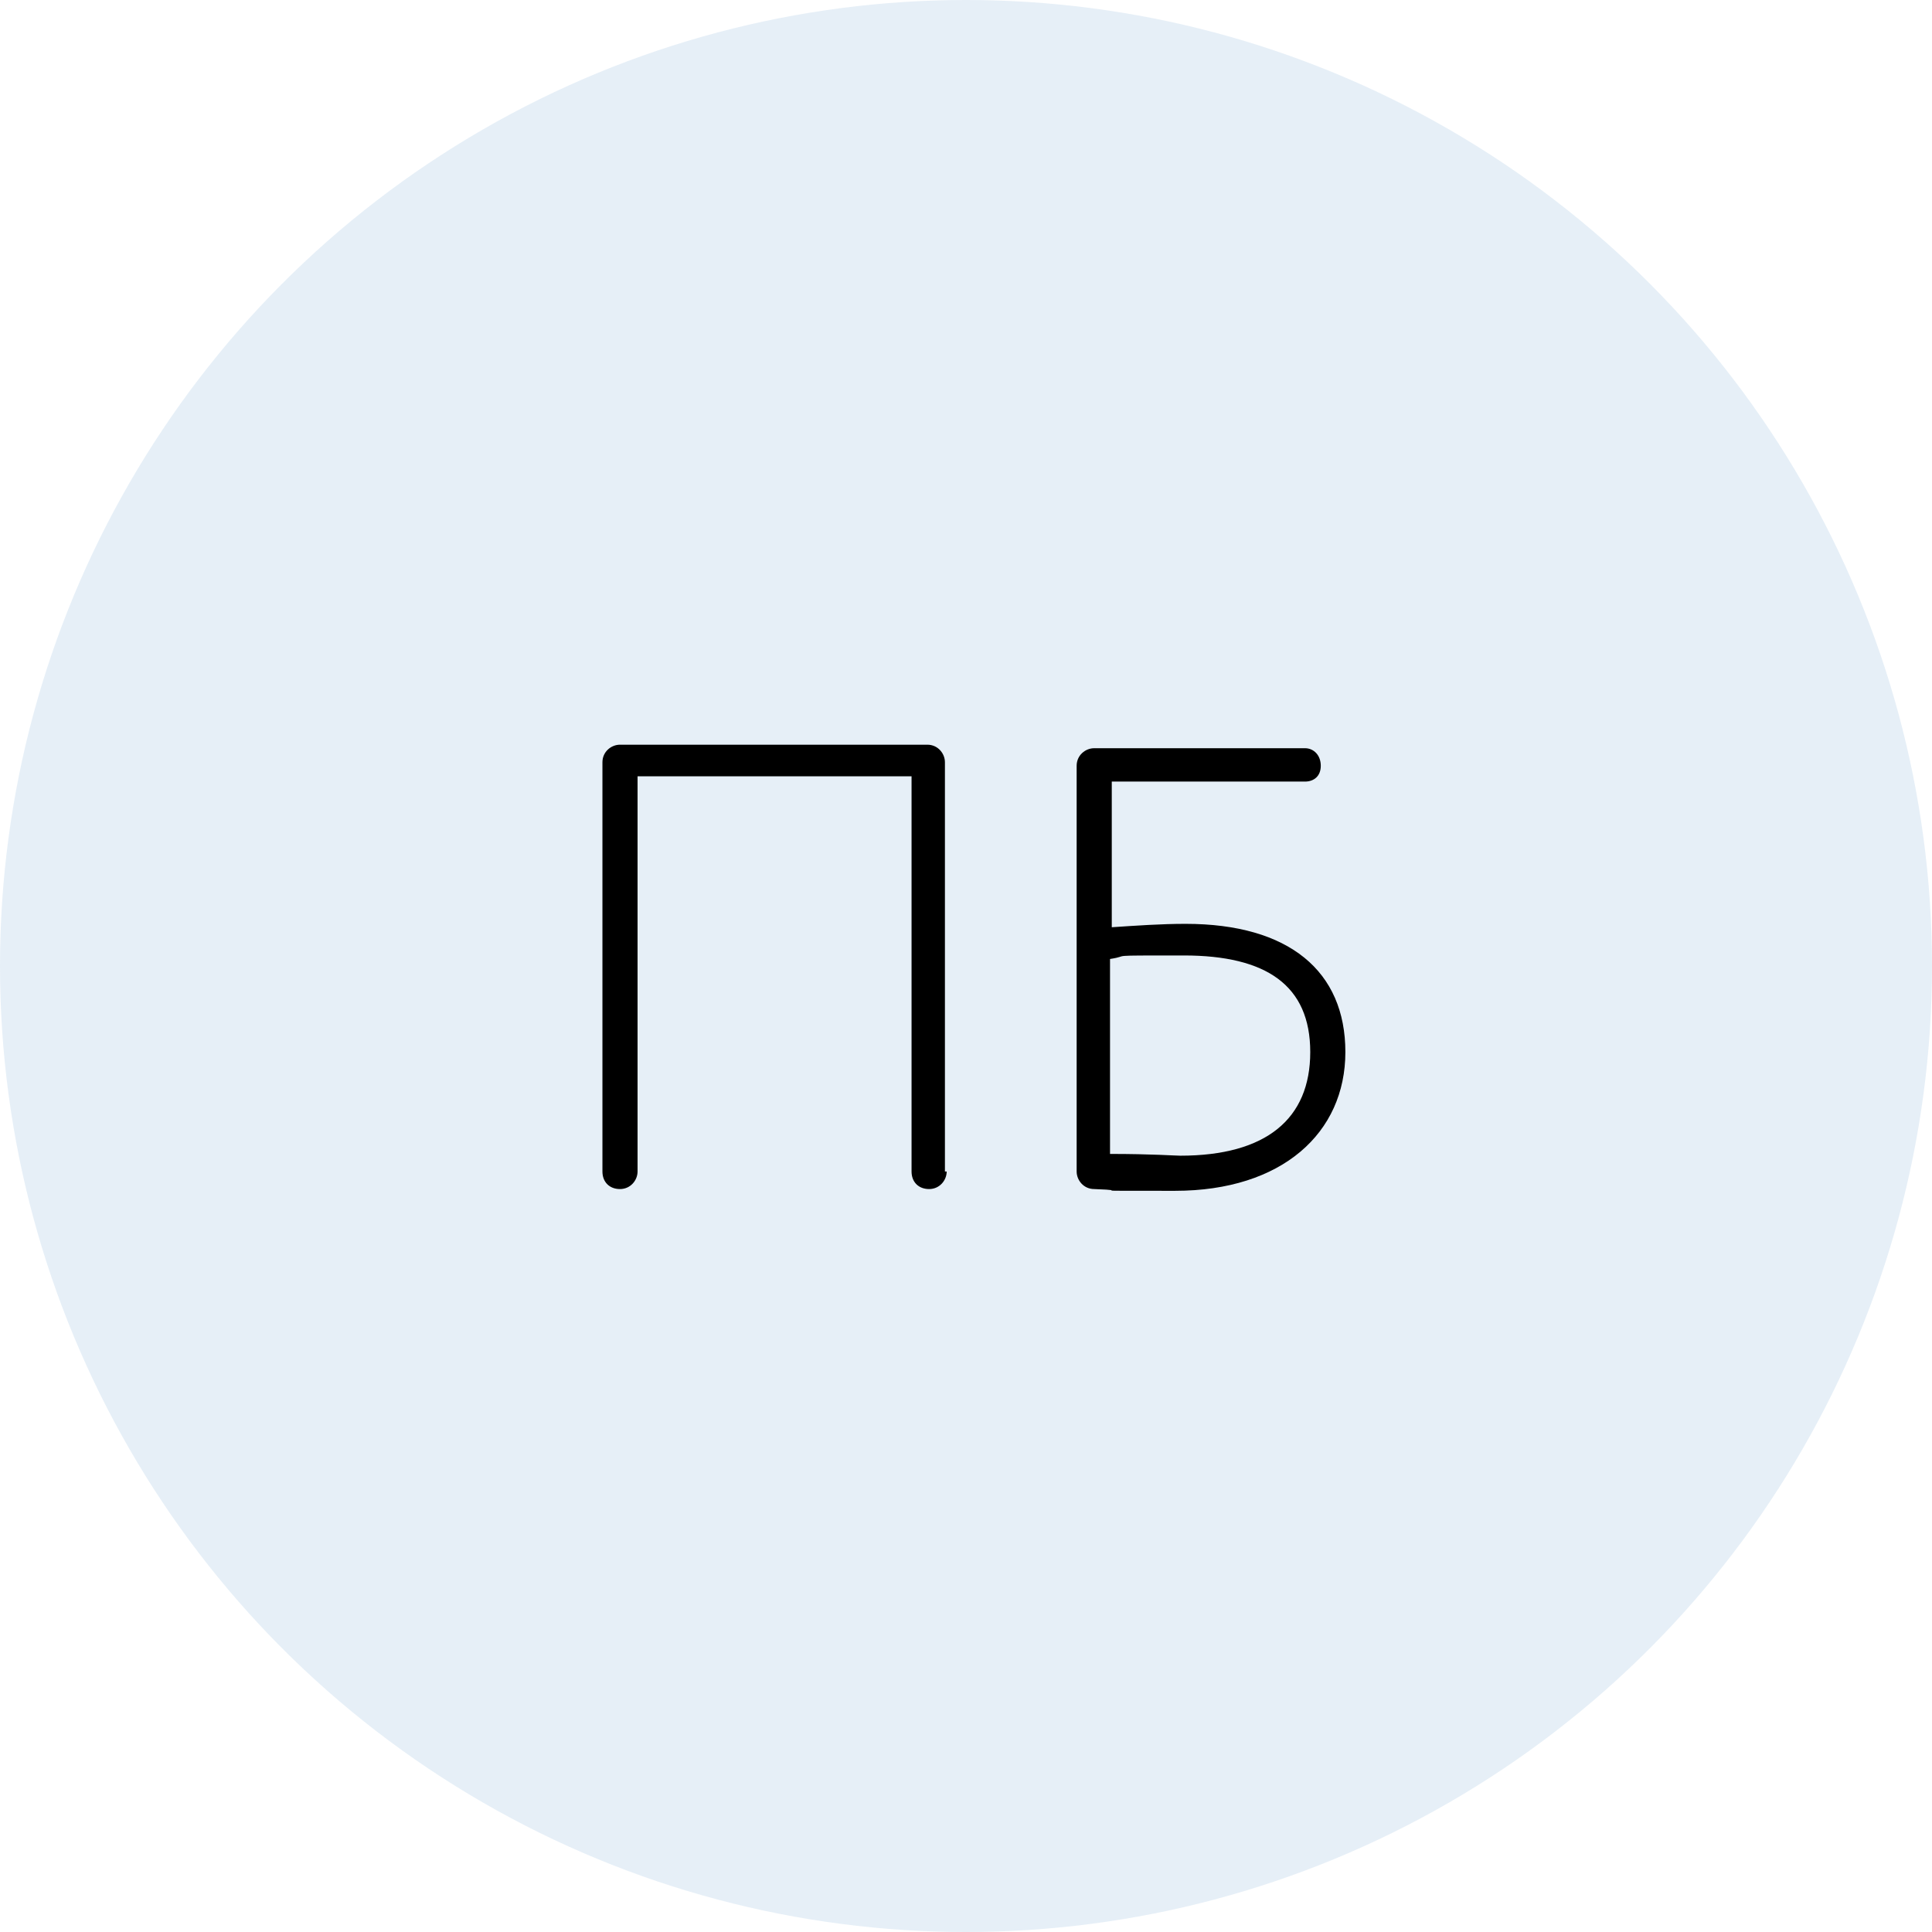 <?xml version="1.0" encoding="UTF-8"?>
<svg xmlns="http://www.w3.org/2000/svg" version="1.1" viewBox="0 0 110 110">
  <defs>
    <style>
      .cls-1 {
        fill: #0263b2;
        fill-opacity: .1;
      }
    </style>
  </defs>
  <!-- Generator: Adobe Illustrator 28.7.1, SVG Export Plug-In . SVG Version: 1.2.0 Build 142)  -->
  <g>
    <g id="_Слой_1" data-name="Слой_1">
      <circle class="cls-1" cx="55" cy="55" r="55"/>
      <g>
        <path d="M53.9,66.7c0,.5-.4,1-1,1s-1-.4-1-1v-22.5h-15.6v22.5c0,.5-.4,1-1,1s-1-.4-1-1v-23.3c0-.6.5-1,1-1h17.5c.6,0,1,.5,1,1v23.3Z"/>
        <path d="M63.2,52.8c1.5-.1,2.9-.2,4.3-.2,5.9,0,9.1,2.7,9.1,7.3s-3.6,7.9-9.7,7.9-2,0-4.6-.1c-.6,0-1-.5-1-1v-23.1c0-.6.5-1,1-1h12c.5,0,.9.4.9,1s-.4.9-.9.9h-11v8.5ZM63.2,65.7c2.4,0,3.7.1,4,.1,4.9,0,7.4-2.1,7.4-5.9s-2.5-5.5-7.2-5.5-2.9,0-4.2.2v11.1Z"/>
      </g>
    </g>
  </g>
</svg>